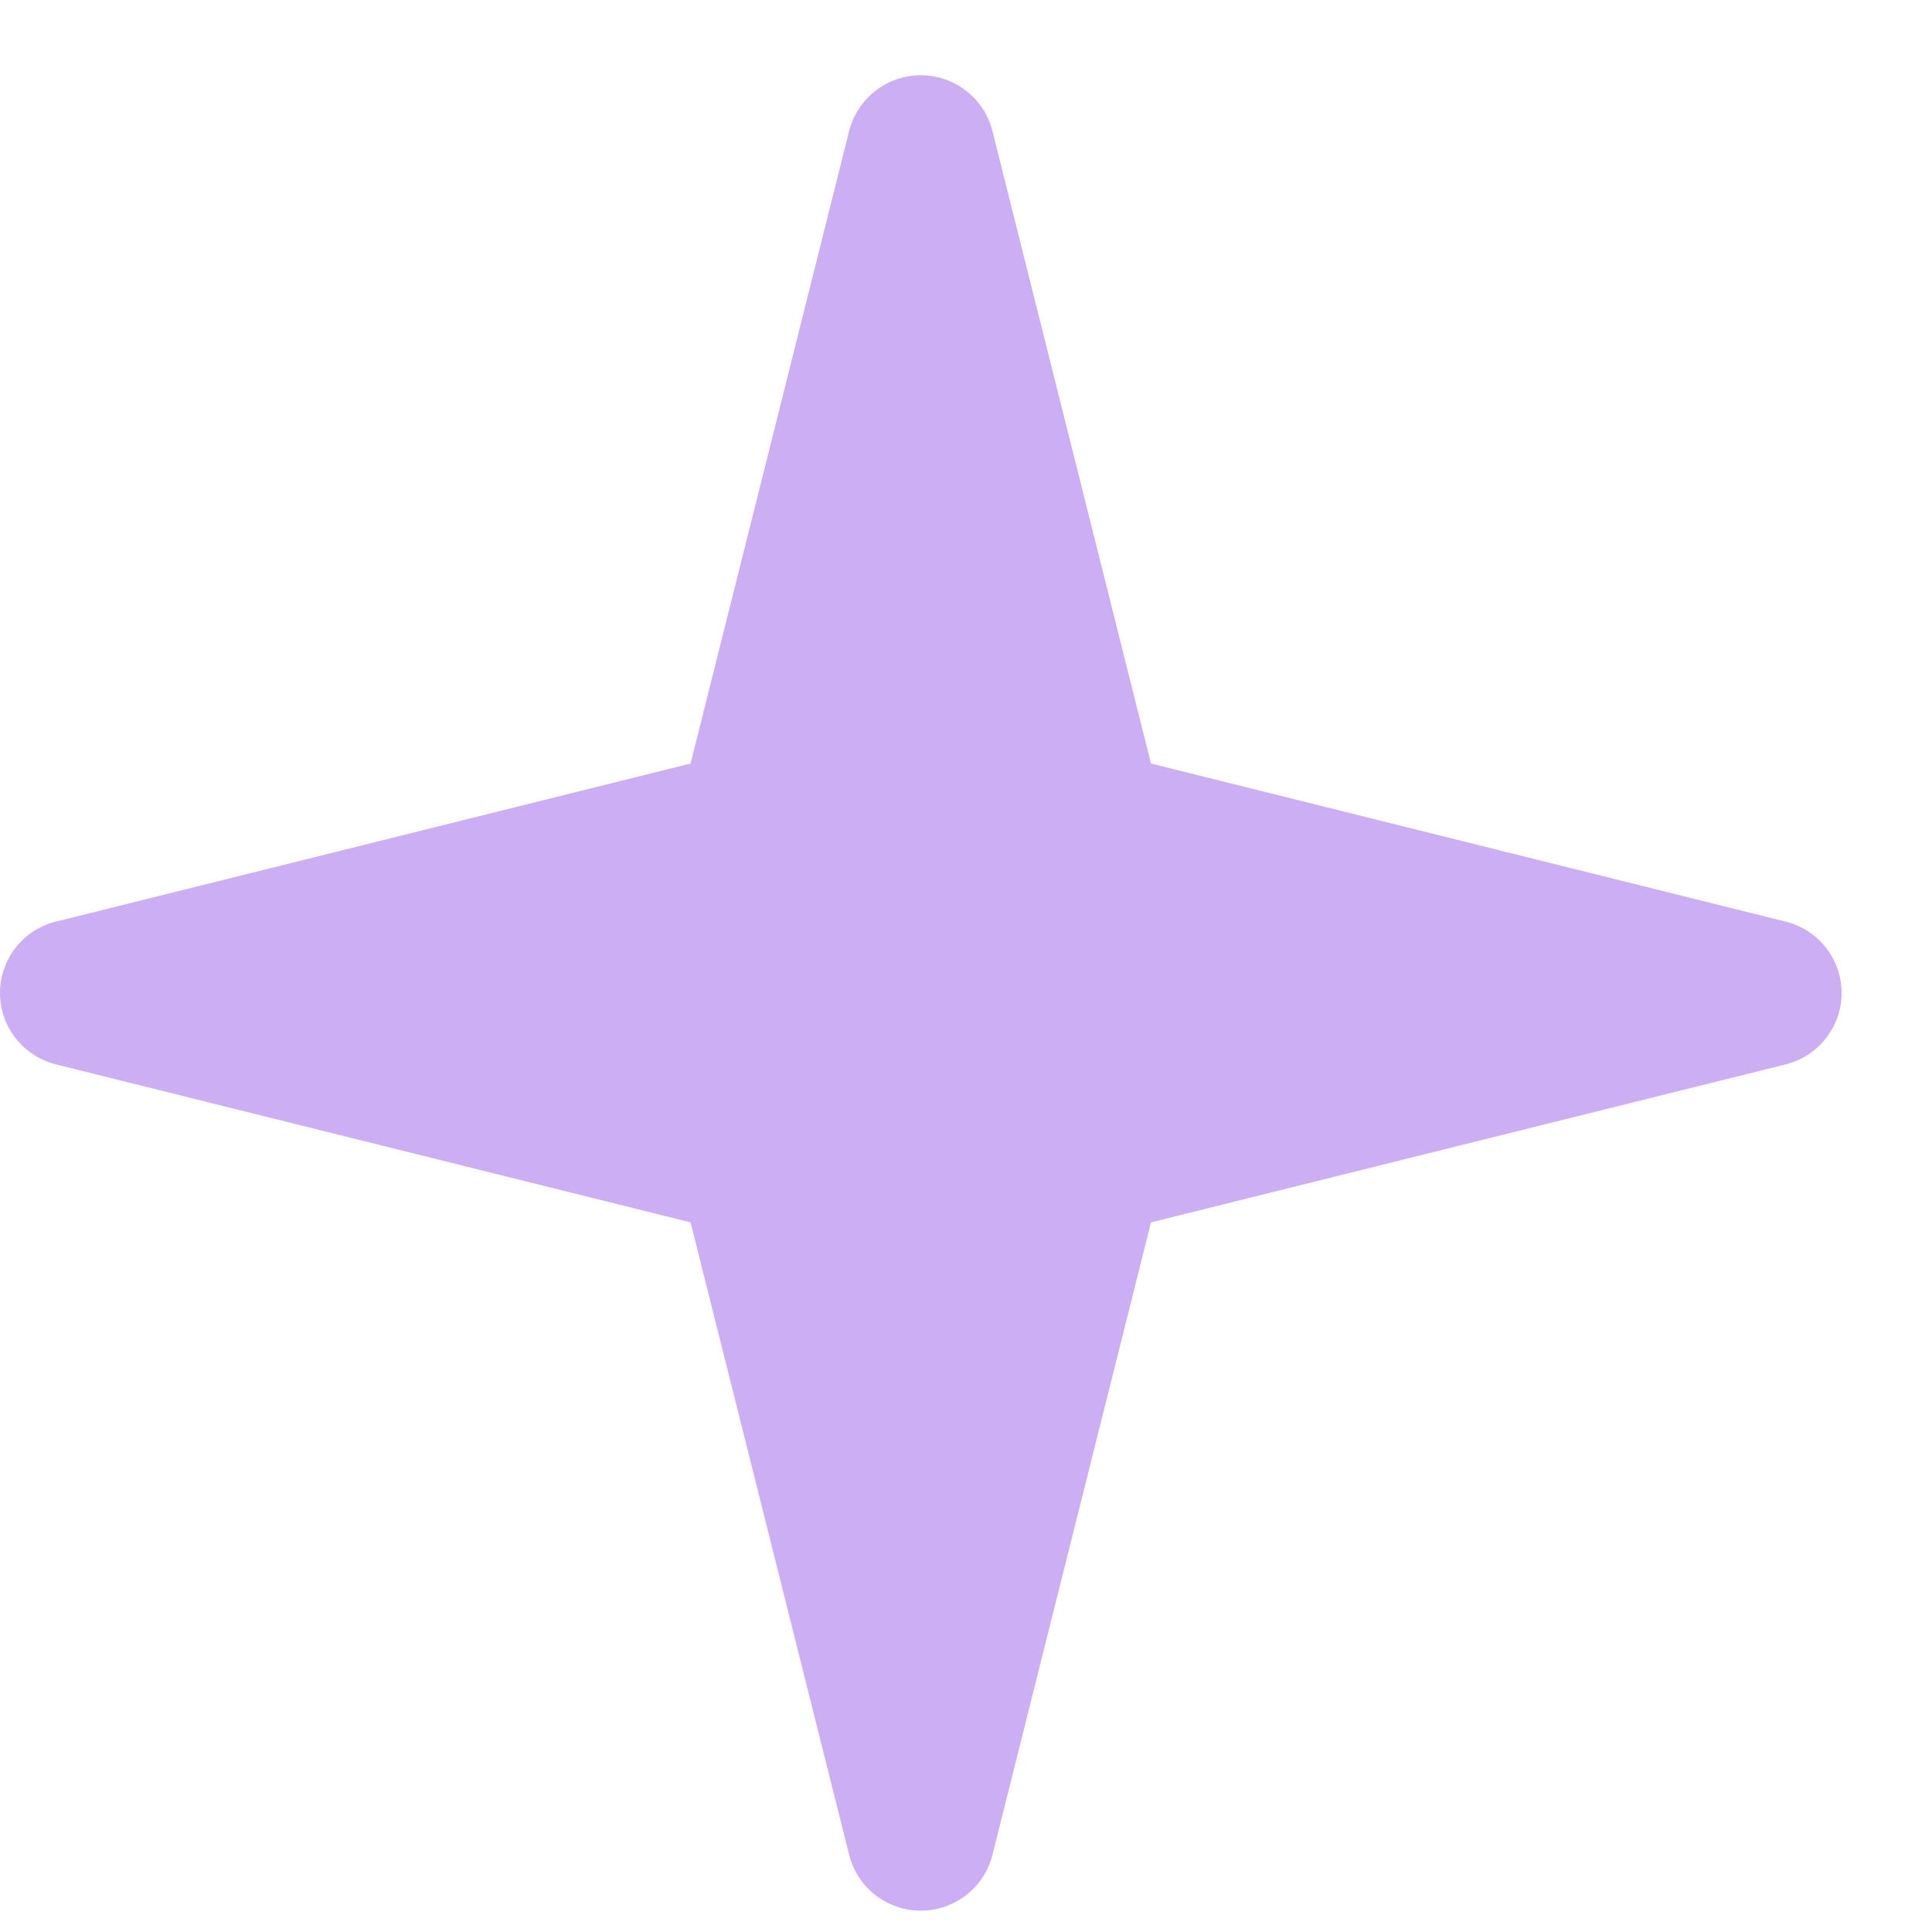 <svg width="20" height="20" viewBox="0 0 20 20" fill="none" xmlns="http://www.w3.org/2000/svg">
<path d="M7.149 12.654L0.577 11.018C0.238 10.932 0 10.628 0 10.279C0 9.93 0.238 9.626 0.577 9.541L7.149 7.904L8.791 1.354C8.877 1.017 9.182 0.779 9.532 0.779C9.882 0.779 10.187 1.017 10.273 1.354L11.915 7.904L18.487 9.541C18.826 9.626 19.064 9.93 19.064 10.279C19.064 10.628 18.826 10.932 18.487 11.018L11.915 12.654L10.273 19.204C10.187 19.542 9.882 19.779 9.532 19.779C9.182 19.779 8.877 19.542 8.791 19.204L7.149 12.654Z" fill="#CBAEF4"/>
</svg>
